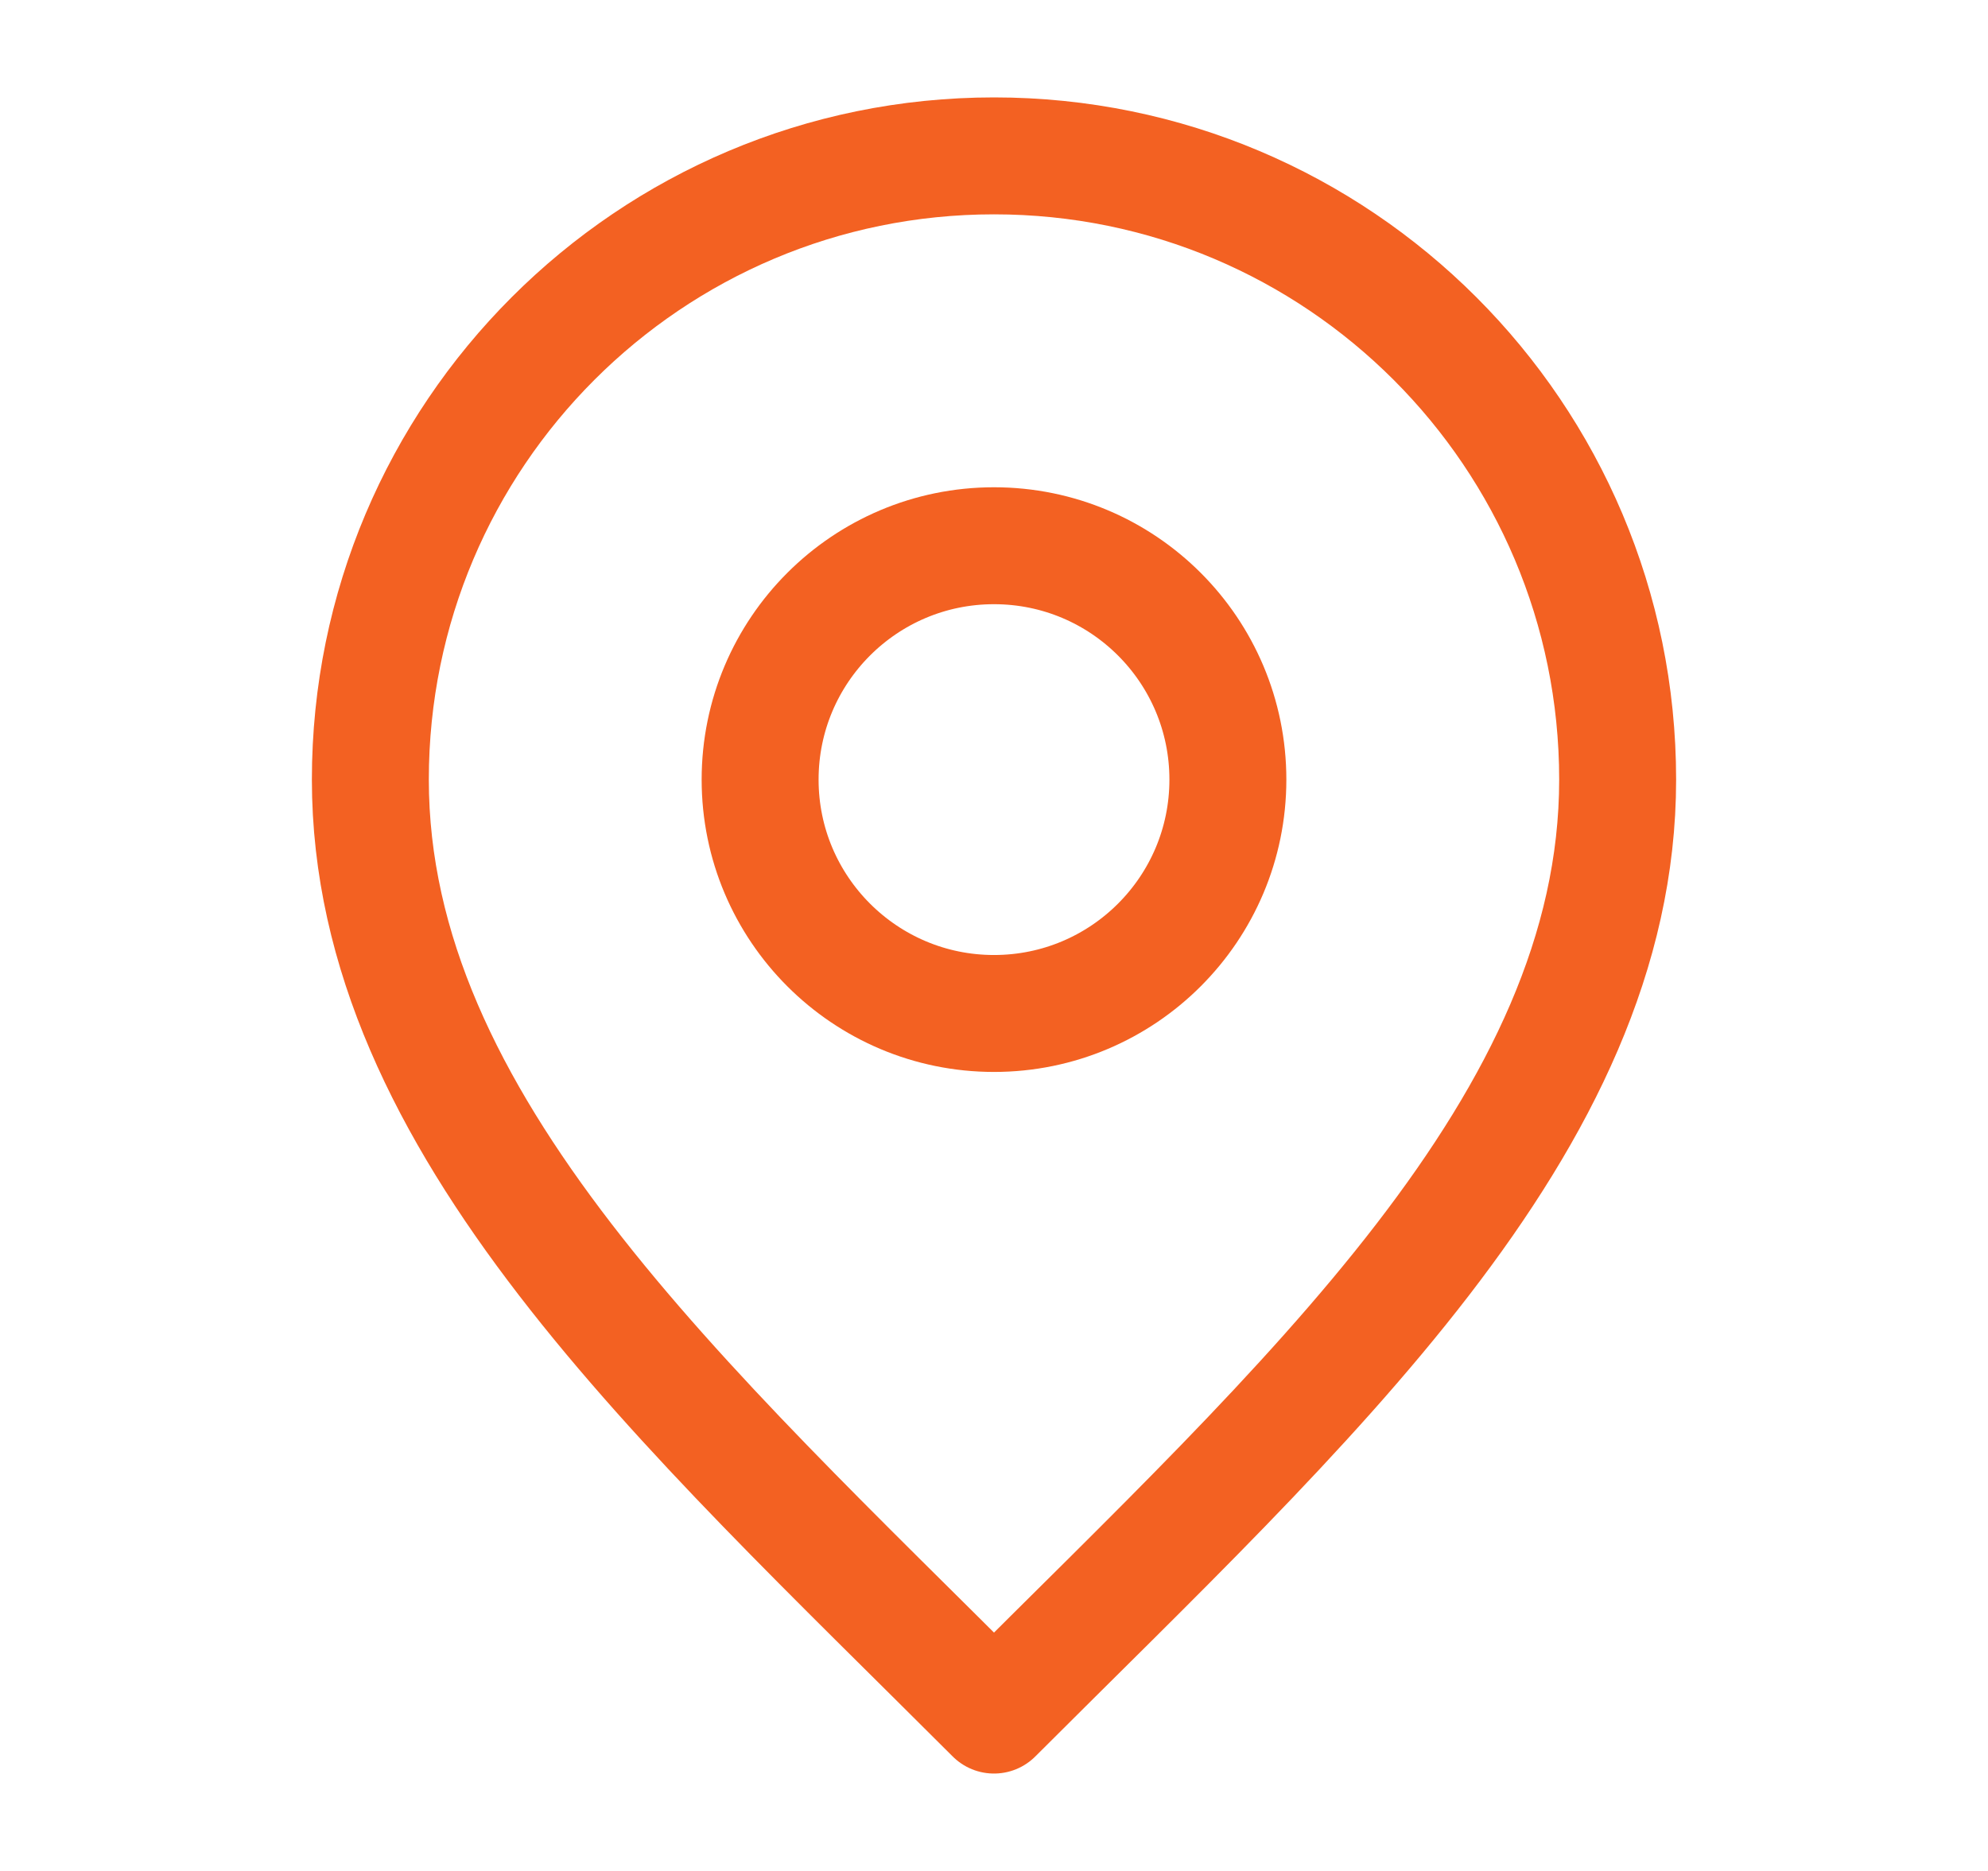 <svg width="17" height="16" viewBox="0 0 17 16" fill="none" xmlns="http://www.w3.org/2000/svg">
<g id="marker-pin-01">
<g id="Icon">
<path d="M8.5 8.667C9.605 8.667 10.5 7.771 10.5 6.667C10.5 5.562 9.605 4.667 8.5 4.667C7.396 4.667 6.5 5.562 6.5 6.667C6.5 7.771 7.396 8.667 8.5 8.667Z" stroke="#F36122" stroke-linecap="round" stroke-linejoin="round"/>
<path d="M8.5 14.667C11.167 12 13.833 9.612 13.833 6.667C13.833 3.721 11.446 1.333 8.5 1.333C5.555 1.333 3.167 3.721 3.167 6.667C3.167 9.612 5.833 12 8.5 14.667Z" stroke="#F36122" stroke-linecap="round" stroke-linejoin="round"/>
</g>
</g>
</svg>

